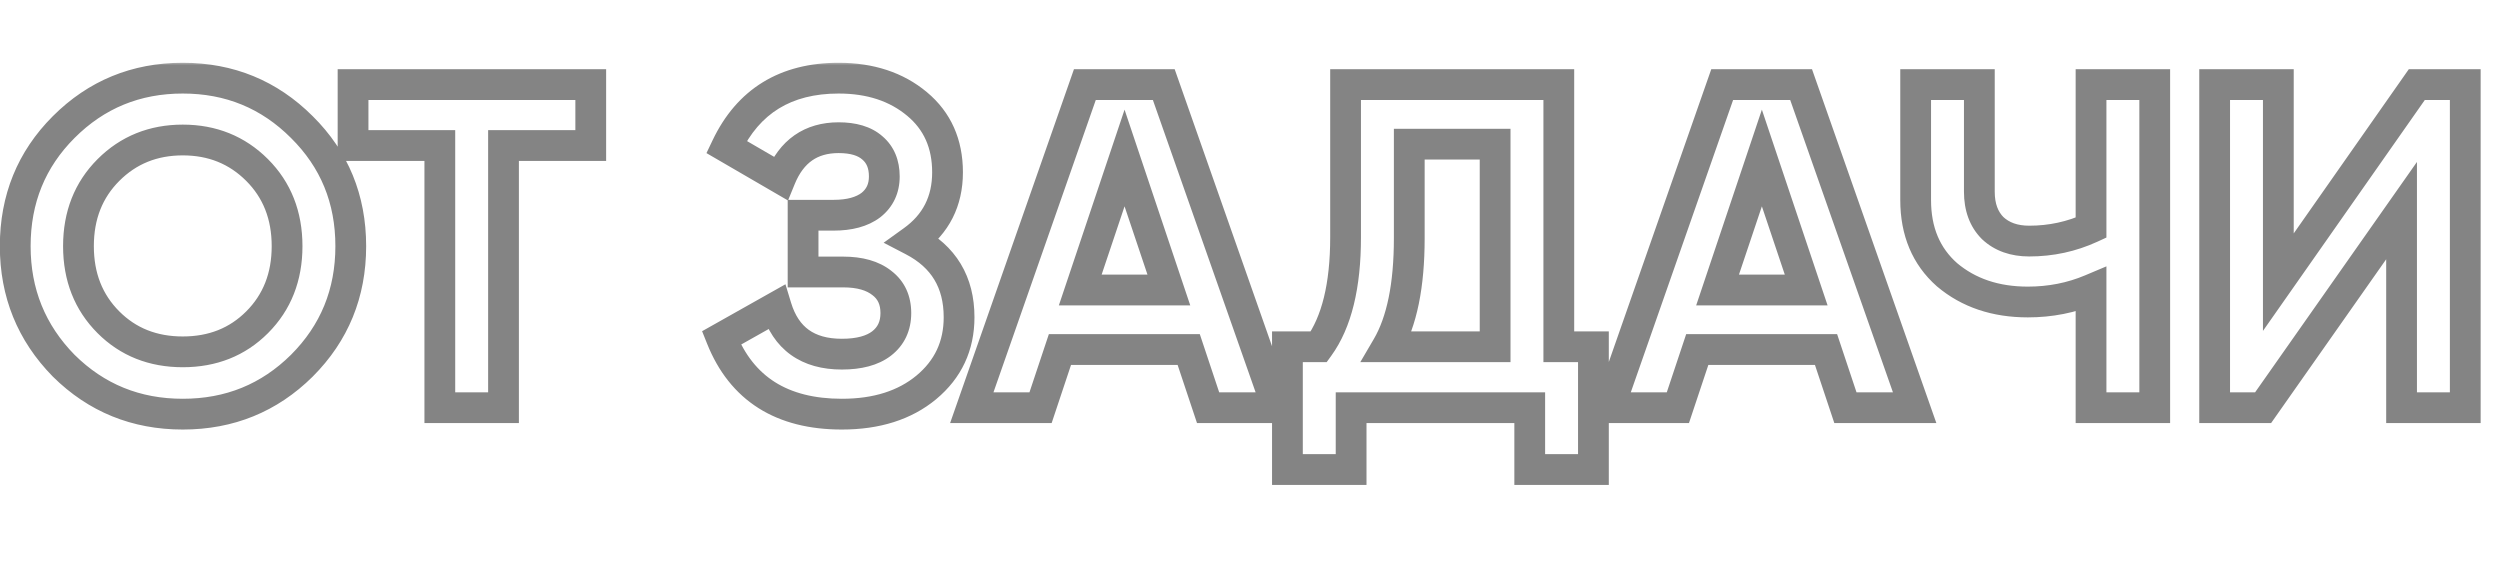 <?xml version="1.0" encoding="UTF-8"?> <svg xmlns="http://www.w3.org/2000/svg" width="325" height="73" viewBox="0 0 325 73" fill="none"><mask id="path-1-outside-1_1_87" maskUnits="userSpaceOnUse" x="-1" y="8" width="324" height="56" fill="black"><rect fill="white" x="-1" y="8" width="324" height="56"></rect><path d="M39.24 47.54C35 51.74 29.84 53.84 23.76 53.84C17.68 53.84 12.52 51.74 8.28 47.54C4.08 43.26 1.98 38.08 1.98 32C1.98 25.88 4.08 20.72 8.28 16.52C12.52 12.28 17.68 10.16 23.76 10.16C29.84 10.16 35 12.28 39.24 16.52C43.48 20.72 45.6 25.88 45.6 32C45.6 38.12 43.48 43.3 39.24 47.54ZM14.1 41.9C16.66 44.46 19.88 45.74 23.76 45.74C27.64 45.74 30.86 44.46 33.42 41.9C36.02 39.3 37.32 36 37.32 32C37.32 28 36.02 24.7 33.42 22.1C30.82 19.5 27.6 18.2 23.76 18.2C19.92 18.2 16.7 19.5 14.1 22.1C11.5 24.7 10.2 28 10.2 32C10.2 36 11.5 39.3 14.1 41.9ZM45.897 11H76.797V18.92H65.457V53H57.177V18.92H45.897V11ZM118.68 31.28C122.68 33.36 124.68 36.68 124.68 41.24C124.68 44.96 123.26 48 120.42 50.36C117.62 52.68 113.96 53.84 109.44 53.84C101.64 53.84 96.419 50.54 93.779 43.94L100.92 39.92C102.16 44 105 46.04 109.44 46.04C111.68 46.04 113.4 45.58 114.6 44.66C115.84 43.7 116.46 42.38 116.46 40.7C116.46 39.02 115.86 37.72 114.66 36.8C113.46 35.84 111.78 35.36 109.62 35.36H104.4V27.98H108.36C110.44 27.98 112.06 27.54 113.22 26.66C114.38 25.74 114.96 24.5 114.96 22.94C114.96 21.34 114.44 20.1 113.4 19.22C112.4 18.34 110.94 17.9 109.02 17.9C105.42 17.9 102.9 19.66 101.46 23.18L94.439 19.1C97.279 13.14 102.14 10.16 109.02 10.16C113.14 10.16 116.54 11.28 119.22 13.52C121.86 15.72 123.18 18.68 123.18 22.4C123.18 26.16 121.68 29.12 118.68 31.28ZM166.052 53H157.052L154.532 45.44H137.792L135.272 53H126.332L141.032 11H151.292L166.052 53ZM146.192 20.54L140.432 37.7H151.952L146.192 20.54ZM202.645 11V45.08H207.145V61.04H198.865V53H175.645V61.04H167.365V45.08H171.445C173.765 41.88 174.925 37.14 174.925 30.86V11H202.645ZM180.325 45.08H194.365V18.74H183.205V30.98C183.205 37.1 182.245 41.8 180.325 45.08ZM248.904 53H239.904L237.384 45.44H220.644L218.124 53H209.184L223.884 11H234.144L248.904 53ZM229.044 20.54L223.284 37.7H234.804L229.044 20.54ZM271.835 29.6V11H280.115V53H271.835V37.64C269.275 38.72 266.535 39.26 263.615 39.26C259.415 39.26 255.915 38.08 253.115 35.72C250.395 33.32 249.035 30.08 249.035 26V11H257.315V24.92C257.315 26.92 257.895 28.5 259.055 29.66C260.255 30.78 261.835 31.34 263.795 31.34C266.635 31.34 269.315 30.76 271.835 29.6ZM320.484 53H312.204V27.38L294.204 53H287.904V11H296.184V36.68L314.184 11H320.484V53Z"></path></mask><path d="M39.24 47.54L40.648 48.961L40.654 48.954L39.24 47.54ZM8.28 47.54L6.853 48.941L6.862 48.951L6.873 48.961L8.28 47.54ZM8.28 16.52L6.866 15.106L6.866 15.106L8.28 16.52ZM39.24 16.52L37.826 17.934L37.833 17.941L39.24 16.52ZM14.1 41.9L12.686 43.314L14.1 41.9ZM33.42 41.9L34.834 43.314L34.834 43.314L33.42 41.9ZM33.42 22.1L34.834 20.686L34.834 20.686L33.42 22.1ZM14.1 22.1L12.686 20.686L12.686 20.686L14.1 22.1ZM37.833 46.119C33.975 49.94 29.324 51.84 23.76 51.84V55.84C30.356 55.84 36.025 53.54 40.648 48.961L37.833 46.119ZM23.76 51.84C18.196 51.84 13.545 49.94 9.688 46.119L6.873 48.961C11.495 53.54 17.164 55.84 23.76 55.84V51.84ZM9.707 46.139C5.88 42.239 3.98 37.564 3.98 32H-0.02C-0.02 38.596 2.28 44.281 6.853 48.941L9.707 46.139ZM3.98 32C3.98 26.392 5.882 21.747 9.694 17.934L6.866 15.106C2.278 19.693 -0.02 25.368 -0.02 32H3.98ZM9.694 17.934C13.553 14.075 18.202 12.16 23.76 12.16V8.16C17.158 8.16 11.487 10.485 6.866 15.106L9.694 17.934ZM23.76 12.16C29.318 12.16 33.967 14.075 37.826 17.934L40.654 15.106C36.033 10.485 30.362 8.16 23.76 8.16V12.16ZM37.833 17.941C41.683 21.755 43.6 26.398 43.6 32H47.6C47.6 25.361 45.277 19.685 40.648 15.099L37.833 17.941ZM43.6 32C43.6 37.602 41.682 42.269 37.826 46.126L40.654 48.954C45.278 44.331 47.6 38.638 47.6 32H43.6ZM12.686 43.314C15.65 46.278 19.392 47.74 23.76 47.74V43.74C20.368 43.74 17.67 42.642 15.514 40.486L12.686 43.314ZM23.76 47.74C28.128 47.74 31.87 46.278 34.834 43.314L32.006 40.486C29.85 42.642 27.152 43.74 23.76 43.74V47.74ZM34.834 43.314C37.844 40.304 39.32 36.479 39.32 32H35.32C35.32 35.521 34.196 38.296 32.006 40.486L34.834 43.314ZM39.32 32C39.32 27.521 37.844 23.696 34.834 20.686L32.006 23.514C34.196 25.704 35.32 28.479 35.32 32H39.32ZM34.834 20.686C31.841 17.693 28.104 16.2 23.76 16.2V20.2C27.096 20.2 29.799 21.307 32.006 23.514L34.834 20.686ZM23.76 16.2C19.416 16.2 15.679 17.693 12.686 20.686L15.514 23.514C17.721 21.307 20.424 20.2 23.76 20.2V16.2ZM12.686 20.686C9.676 23.696 8.2 27.521 8.2 32H12.2C12.2 28.479 13.324 25.704 15.514 23.514L12.686 20.686ZM8.2 32C8.2 36.479 9.676 40.304 12.686 43.314L15.514 40.486C13.324 38.296 12.2 35.521 12.2 32H8.2ZM45.897 11V9H43.897V11H45.897ZM76.797 11H78.797V9H76.797V11ZM76.797 18.92V20.92H78.797V18.92H76.797ZM65.457 18.92V16.92H63.457V18.92H65.457ZM65.457 53V55H67.457V53H65.457ZM57.177 53H55.177V55H57.177V53ZM57.177 18.92H59.177V16.92H57.177V18.92ZM45.897 18.92H43.897V20.92H45.897V18.92ZM45.897 13H76.797V9H45.897V13ZM74.797 11V18.92H78.797V11H74.797ZM76.797 16.92H65.457V20.92H76.797V16.92ZM63.457 18.92V53H67.457V18.92H63.457ZM65.457 51H57.177V55H65.457V51ZM59.177 53V18.92H55.177V53H59.177ZM57.177 16.92H45.897V20.92H57.177V16.92ZM47.897 18.92V11H43.897V18.92H47.897ZM118.68 31.28L117.511 29.657L114.874 31.555L117.757 33.054L118.68 31.28ZM120.42 50.36L121.696 51.9L121.698 51.898L120.42 50.36ZM93.779 43.94L92.798 42.197L91.272 43.056L91.923 44.683L93.779 43.94ZM100.92 39.92L102.833 39.338L102.109 36.955L99.938 38.177L100.92 39.92ZM114.6 44.66L115.816 46.247L115.824 46.241L114.6 44.66ZM114.66 36.8L113.41 38.362L113.426 38.375L113.443 38.387L114.66 36.8ZM104.4 35.36H102.4V37.36H104.4V35.36ZM104.4 27.98V25.98H102.4V27.98H104.4ZM113.22 26.66L114.428 28.253L114.445 28.24L114.462 28.227L113.22 26.66ZM113.4 19.22L112.078 20.721L112.093 20.734L112.108 20.747L113.4 19.22ZM101.46 23.18L100.455 24.909L102.441 26.064L103.311 23.937L101.46 23.18ZM94.439 19.1L92.634 18.24L91.841 19.903L93.434 20.829L94.439 19.1ZM119.22 13.52L117.937 15.055L117.939 15.056L119.22 13.52ZM117.757 33.054C119.484 33.953 120.686 35.066 121.466 36.362C122.248 37.659 122.68 39.259 122.68 41.24H126.68C126.68 38.661 126.111 36.321 124.893 34.298C123.673 32.274 121.875 30.687 119.602 29.506L117.757 33.054ZM122.68 41.24C122.68 44.371 121.52 46.845 119.141 48.822L121.698 51.898C124.999 49.155 126.68 45.549 126.68 41.24H122.68ZM119.143 48.82C116.783 50.776 113.61 51.84 109.44 51.84V55.84C114.309 55.84 118.456 54.584 121.696 51.9L119.143 48.82ZM109.44 51.84C105.819 51.84 102.959 51.075 100.743 49.675C98.541 48.282 96.825 46.167 95.636 43.197L91.923 44.683C93.374 48.312 95.588 51.148 98.606 53.056C101.61 54.955 105.26 55.84 109.44 55.84V51.84ZM94.761 45.683L101.901 41.663L99.938 38.177L92.798 42.197L94.761 45.683ZM99.006 40.502C99.725 42.867 100.963 44.806 102.813 46.134C104.655 47.457 106.914 48.04 109.44 48.04V44.04C107.525 44.04 106.144 43.603 105.146 42.886C104.156 42.174 103.354 41.053 102.833 39.338L99.006 40.502ZM109.44 48.04C111.917 48.04 114.135 47.536 115.816 46.247L113.383 43.073C112.664 43.623 111.442 44.04 109.44 44.04V48.04ZM115.824 46.241C117.592 44.873 118.46 42.948 118.46 40.7H114.46C114.46 41.812 114.087 42.528 113.375 43.079L115.824 46.241ZM118.46 40.7C118.46 38.477 117.63 36.557 115.876 35.213L113.443 38.387C114.089 38.883 114.46 39.563 114.46 40.7H118.46ZM115.909 35.238C114.235 33.899 112.053 33.36 109.62 33.36V37.36C111.506 37.36 112.684 37.781 113.41 38.362L115.909 35.238ZM109.62 33.36H104.4V37.36H109.62V33.36ZM106.4 35.36V27.98H102.4V35.36H106.4ZM104.4 29.98H108.36V25.98H104.4V29.98ZM108.36 29.98C110.695 29.98 112.799 29.489 114.428 28.253L112.011 25.067C111.32 25.591 110.184 25.98 108.36 25.98V29.98ZM114.462 28.227C116.13 26.905 116.96 25.073 116.96 22.94H112.96C112.96 23.927 112.629 24.575 111.977 25.093L114.462 28.227ZM116.96 22.94C116.96 20.865 116.261 19.021 114.691 17.693L112.108 20.747C112.618 21.179 112.96 21.815 112.96 22.94H116.96ZM114.721 17.719C113.223 16.401 111.214 15.9 109.02 15.9V19.9C110.665 19.9 111.576 20.279 112.078 20.721L114.721 17.719ZM109.02 15.9C106.882 15.9 104.935 16.428 103.284 17.58C101.642 18.727 100.439 20.391 99.608 22.423L103.311 23.937C103.92 22.449 104.697 21.473 105.575 20.86C106.444 20.252 107.557 19.9 109.02 19.9V15.9ZM102.465 21.451L95.445 17.371L93.434 20.829L100.455 24.909L102.465 21.451ZM96.245 19.96C97.526 17.273 99.209 15.357 101.26 14.1C103.316 12.839 105.872 12.16 109.02 12.16V8.16C105.287 8.16 101.973 8.971 99.169 10.69C96.36 12.412 94.194 14.967 92.634 18.24L96.245 19.96ZM109.02 12.16C112.759 12.16 115.679 13.167 117.937 15.055L120.502 11.985C117.4 9.393 113.52 8.16 109.02 8.16V12.16ZM117.939 15.056C120.082 16.842 121.18 19.218 121.18 22.4H125.18C125.18 18.142 123.637 14.598 120.5 11.984L117.939 15.056ZM121.18 22.4C121.18 25.53 119.978 27.88 117.511 29.657L119.848 32.903C123.381 30.36 125.18 26.79 125.18 22.4H121.18ZM166.052 53V55H168.875L167.939 52.337L166.052 53ZM157.052 53L155.155 53.633L155.611 55H157.052V53ZM154.532 45.44L156.43 44.807L155.974 43.44H154.532V45.44ZM137.792 45.44V43.44H136.351L135.895 44.807L137.792 45.44ZM135.272 53V55H136.714L137.17 53.633L135.272 53ZM126.332 53L124.445 52.339L123.513 55H126.332V53ZM141.032 11V9H139.613L139.145 10.339L141.032 11ZM151.292 11L153.179 10.337L152.709 9H151.292V11ZM146.192 20.54L148.088 19.904L146.192 14.255L144.296 19.904L146.192 20.54ZM140.432 37.7L138.536 37.064L137.651 39.7H140.432V37.7ZM151.952 37.7V39.7H154.733L153.848 37.064L151.952 37.7ZM166.052 51H157.052V55H166.052V51ZM158.95 52.367L156.43 44.807L152.635 46.072L155.155 53.633L158.95 52.367ZM154.532 43.44H137.792V47.44H154.532V43.44ZM135.895 44.807L133.375 52.367L137.17 53.633L139.69 46.072L135.895 44.807ZM135.272 51H126.332V55H135.272V51ZM128.22 53.661L142.92 11.661L139.145 10.339L124.445 52.339L128.22 53.661ZM141.032 13H151.292V9H141.032V13ZM149.405 11.663L164.165 53.663L167.939 52.337L153.179 10.337L149.405 11.663ZM144.296 19.904L138.536 37.064L142.328 38.336L148.088 21.176L144.296 19.904ZM140.432 39.7H151.952V35.7H140.432V39.7ZM153.848 37.064L148.088 19.904L144.296 21.176L150.056 38.336L153.848 37.064ZM202.645 11H204.645V9H202.645V11ZM202.645 45.08H200.645V47.08H202.645V45.08ZM207.145 45.08H209.145V43.08H207.145V45.08ZM207.145 61.04V63.04H209.145V61.04H207.145ZM198.865 61.04H196.865V63.04H198.865V61.04ZM198.865 53H200.865V51H198.865V53ZM175.645 53V51H173.645V53H175.645ZM175.645 61.04V63.04H177.645V61.04H175.645ZM167.365 61.04H165.365V63.04H167.365V61.04ZM167.365 45.08V43.08H165.365V45.08H167.365ZM171.445 45.08V47.08H172.465L173.064 46.254L171.445 45.08ZM174.925 11V9H172.925V11H174.925ZM180.325 45.08L178.599 44.07L176.837 47.08H180.325V45.08ZM194.365 45.08V47.08H196.365V45.08H194.365ZM194.365 18.74H196.365V16.74H194.365V18.74ZM183.205 18.74V16.74H181.205V18.74H183.205ZM200.645 11V45.08H204.645V11H200.645ZM202.645 47.08H207.145V43.08H202.645V47.08ZM205.145 45.08V61.04H209.145V45.08H205.145ZM207.145 59.04H198.865V63.04H207.145V59.04ZM200.865 61.04V53H196.865V61.04H200.865ZM198.865 51H175.645V55H198.865V51ZM173.645 53V61.04H177.645V53H173.645ZM175.645 59.04H167.365V63.04H175.645V59.04ZM169.365 61.04V45.08H165.365V61.04H169.365ZM167.365 47.08H171.445V43.08H167.365V47.08ZM173.064 46.254C175.739 42.565 176.925 37.332 176.925 30.86H172.925C172.925 36.948 171.791 41.196 169.826 43.906L173.064 46.254ZM176.925 30.86V11H172.925V30.86H176.925ZM174.925 13H202.645V9H174.925V13ZM180.325 47.08H194.365V43.08H180.325V47.08ZM196.365 45.08V18.74H192.365V45.08H196.365ZM194.365 16.74H183.205V20.74H194.365V16.74ZM181.205 18.74V30.98H185.205V18.74H181.205ZM181.205 30.98C181.205 36.94 180.261 41.229 178.599 44.07L182.051 46.09C184.228 42.371 185.205 37.26 185.205 30.98H181.205ZM248.904 53V55H251.727L250.791 52.337L248.904 53ZM239.904 53L238.007 53.633L238.462 55H239.904V53ZM237.384 45.44L239.281 44.807L238.825 43.44H237.384V45.44ZM220.644 45.44V43.44H219.202L218.747 44.807L220.644 45.44ZM218.124 53V55H219.565L220.021 53.633L218.124 53ZM209.184 53L207.296 52.339L206.365 55H209.184V53ZM223.884 11V9H222.465L221.996 10.339L223.884 11ZM234.144 11L236.031 10.337L235.561 9H234.144V11ZM229.044 20.54L230.94 19.904L229.044 14.255L227.148 19.904L229.044 20.54ZM223.284 37.7L221.388 37.064L220.503 39.7H223.284V37.7ZM234.804 37.7V39.7H237.585L236.7 37.064L234.804 37.7ZM248.904 51H239.904V55H248.904V51ZM241.801 52.367L239.281 44.807L235.487 46.072L238.007 53.633L241.801 52.367ZM237.384 43.44H220.644V47.44H237.384V43.44ZM218.747 44.807L216.227 52.367L220.021 53.633L222.541 46.072L218.747 44.807ZM218.124 51H209.184V55H218.124V51ZM211.072 53.661L225.772 11.661L221.996 10.339L207.296 52.339L211.072 53.661ZM223.884 13H234.144V9H223.884V13ZM232.257 11.663L247.017 53.663L250.791 52.337L236.031 10.337L232.257 11.663ZM227.148 19.904L221.388 37.064L225.18 38.336L230.94 21.176L227.148 19.904ZM223.284 39.7H234.804V35.7H223.284V39.7ZM236.7 37.064L230.94 19.904L227.148 21.176L232.908 38.336L236.7 37.064ZM271.835 29.6L272.671 31.417L273.835 30.881V29.6H271.835ZM271.835 11V9H269.835V11H271.835ZM280.115 11H282.115V9H280.115V11ZM280.115 53V55H282.115V53H280.115ZM271.835 53H269.835V55H271.835V53ZM271.835 37.64H273.835V34.626L271.058 35.797L271.835 37.64ZM253.115 35.72L251.792 37.22L251.809 37.235L251.826 37.249L253.115 35.72ZM249.035 11V9H247.035V11H249.035ZM257.315 11H259.315V9H257.315V11ZM259.055 29.66L257.641 31.074L257.665 31.099L257.691 31.122L259.055 29.66ZM273.835 29.6V11H269.835V29.6H273.835ZM271.835 13H280.115V9H271.835V13ZM278.115 11V53H282.115V11H278.115ZM280.115 51H271.835V55H280.115V51ZM273.835 53V37.64H269.835V53H273.835ZM271.058 35.797C268.756 36.768 266.282 37.26 263.615 37.26V41.26C266.788 41.26 269.794 40.672 272.613 39.483L271.058 35.797ZM263.615 37.26C259.814 37.26 256.791 36.203 254.404 34.191L251.826 37.249C255.039 39.957 259.017 41.26 263.615 41.26V37.26ZM254.438 34.22C252.205 32.25 251.035 29.586 251.035 26H247.035C247.035 30.574 248.585 34.39 251.792 37.22L254.438 34.22ZM251.035 26V11H247.035V26H251.035ZM249.035 13H257.315V9H249.035V13ZM255.315 11V24.92H259.315V11H255.315ZM255.315 24.92C255.315 27.327 256.027 29.46 257.641 31.074L260.469 28.246C259.764 27.54 259.315 26.513 259.315 24.92H255.315ZM257.691 31.122C259.331 32.653 261.433 33.34 263.795 33.34V29.34C262.237 29.34 261.18 28.907 260.42 28.198L257.691 31.122ZM263.795 33.34C266.917 33.34 269.883 32.7 272.671 31.417L270.999 27.783C268.747 28.82 266.353 29.34 263.795 29.34V33.34ZM320.484 53V55H322.484V53H320.484ZM312.204 53H310.204V55H312.204V53ZM312.204 27.38H314.204V21.054L310.567 26.23L312.204 27.38ZM294.204 53V55H295.243L295.84 54.15L294.204 53ZM287.904 53H285.904V55H287.904V53ZM287.904 11V9H285.904V11H287.904ZM296.184 11H298.184V9H296.184V11ZM296.184 36.68H294.184V43.018L297.822 37.828L296.184 36.68ZM314.184 11V9H313.143L312.546 9.852L314.184 11ZM320.484 11H322.484V9H320.484V11ZM320.484 51H312.204V55H320.484V51ZM314.204 53V27.38H310.204V53H314.204ZM310.567 26.23L292.567 51.85L295.84 54.15L313.84 28.53L310.567 26.23ZM294.204 51H287.904V55H294.204V51ZM289.904 53V11H285.904V53H289.904ZM287.904 13H296.184V9H287.904V13ZM294.184 11V36.68H298.184V11H294.184ZM297.822 37.828L315.822 12.148L312.546 9.852L294.546 35.532L297.822 37.828ZM314.184 13H320.484V9H314.184V13ZM318.484 11V53H322.484V11H318.484Z" fill="#848484" mask="url(#path-1-outside-1_1_87)"></path></svg> 
